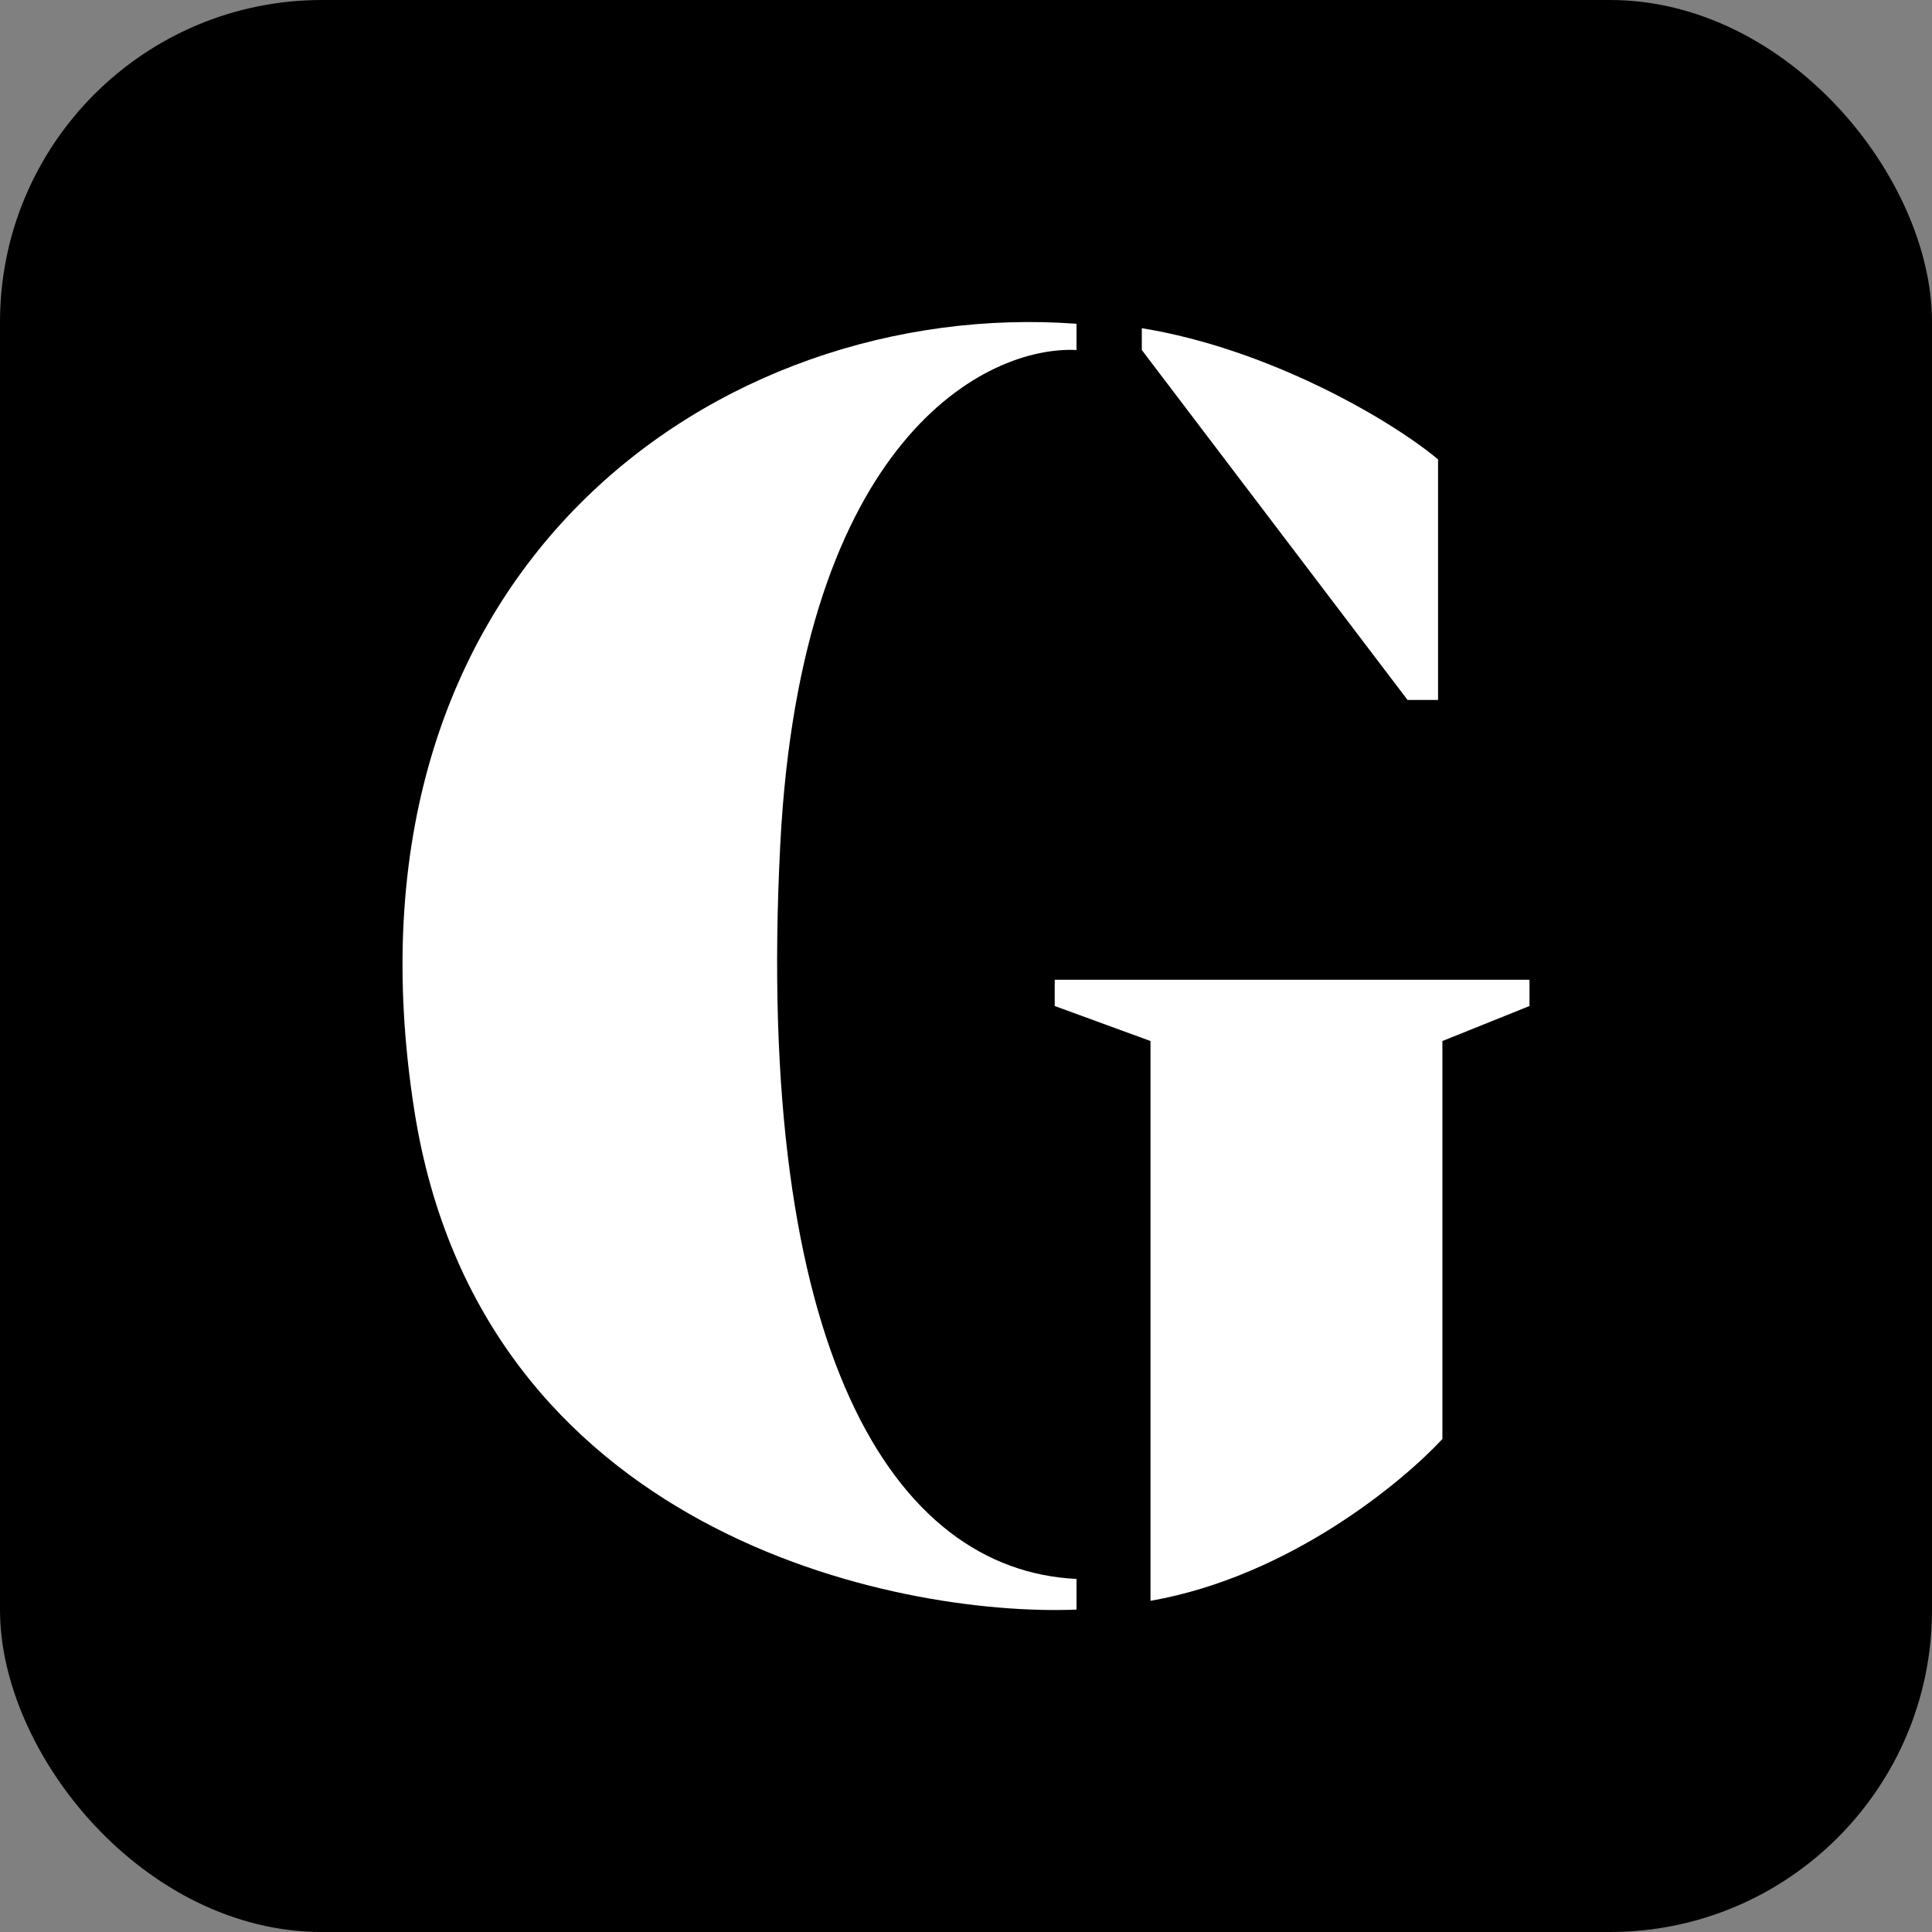 <svg width="24" height="24" viewBox="0 0 24 24" fill="none" xmlns="http://www.w3.org/2000/svg">
<rect x="0" y="0" width="24" height="24" fill="#808080" stroke="none"/>
<rect width="24" height="24" rx="4" fill="black"/>
<path fill-rule="evenodd" clip-rule="evenodd" d="M13.373 4.022V4.348C12.254 4.293 9.953 5.445 9.693 10.487C9.368 16.789 11.1 19.506 13.373 19.614V19.995C11.118 20.085 5.973 19.04 5.148 13.801C4.087 7.064 8.936 3.696 13.373 4.022ZM14.184 4.348V4.077C15.786 4.337 17.305 5.236 17.864 5.707V8.695H17.485L14.184 4.348ZM19 12.171H13.102V12.497L14.292 12.932V19.886C16.024 19.582 17.431 18.401 17.918 17.876V12.932L19 12.497V12.171Z" fill="white"/>
</svg>
